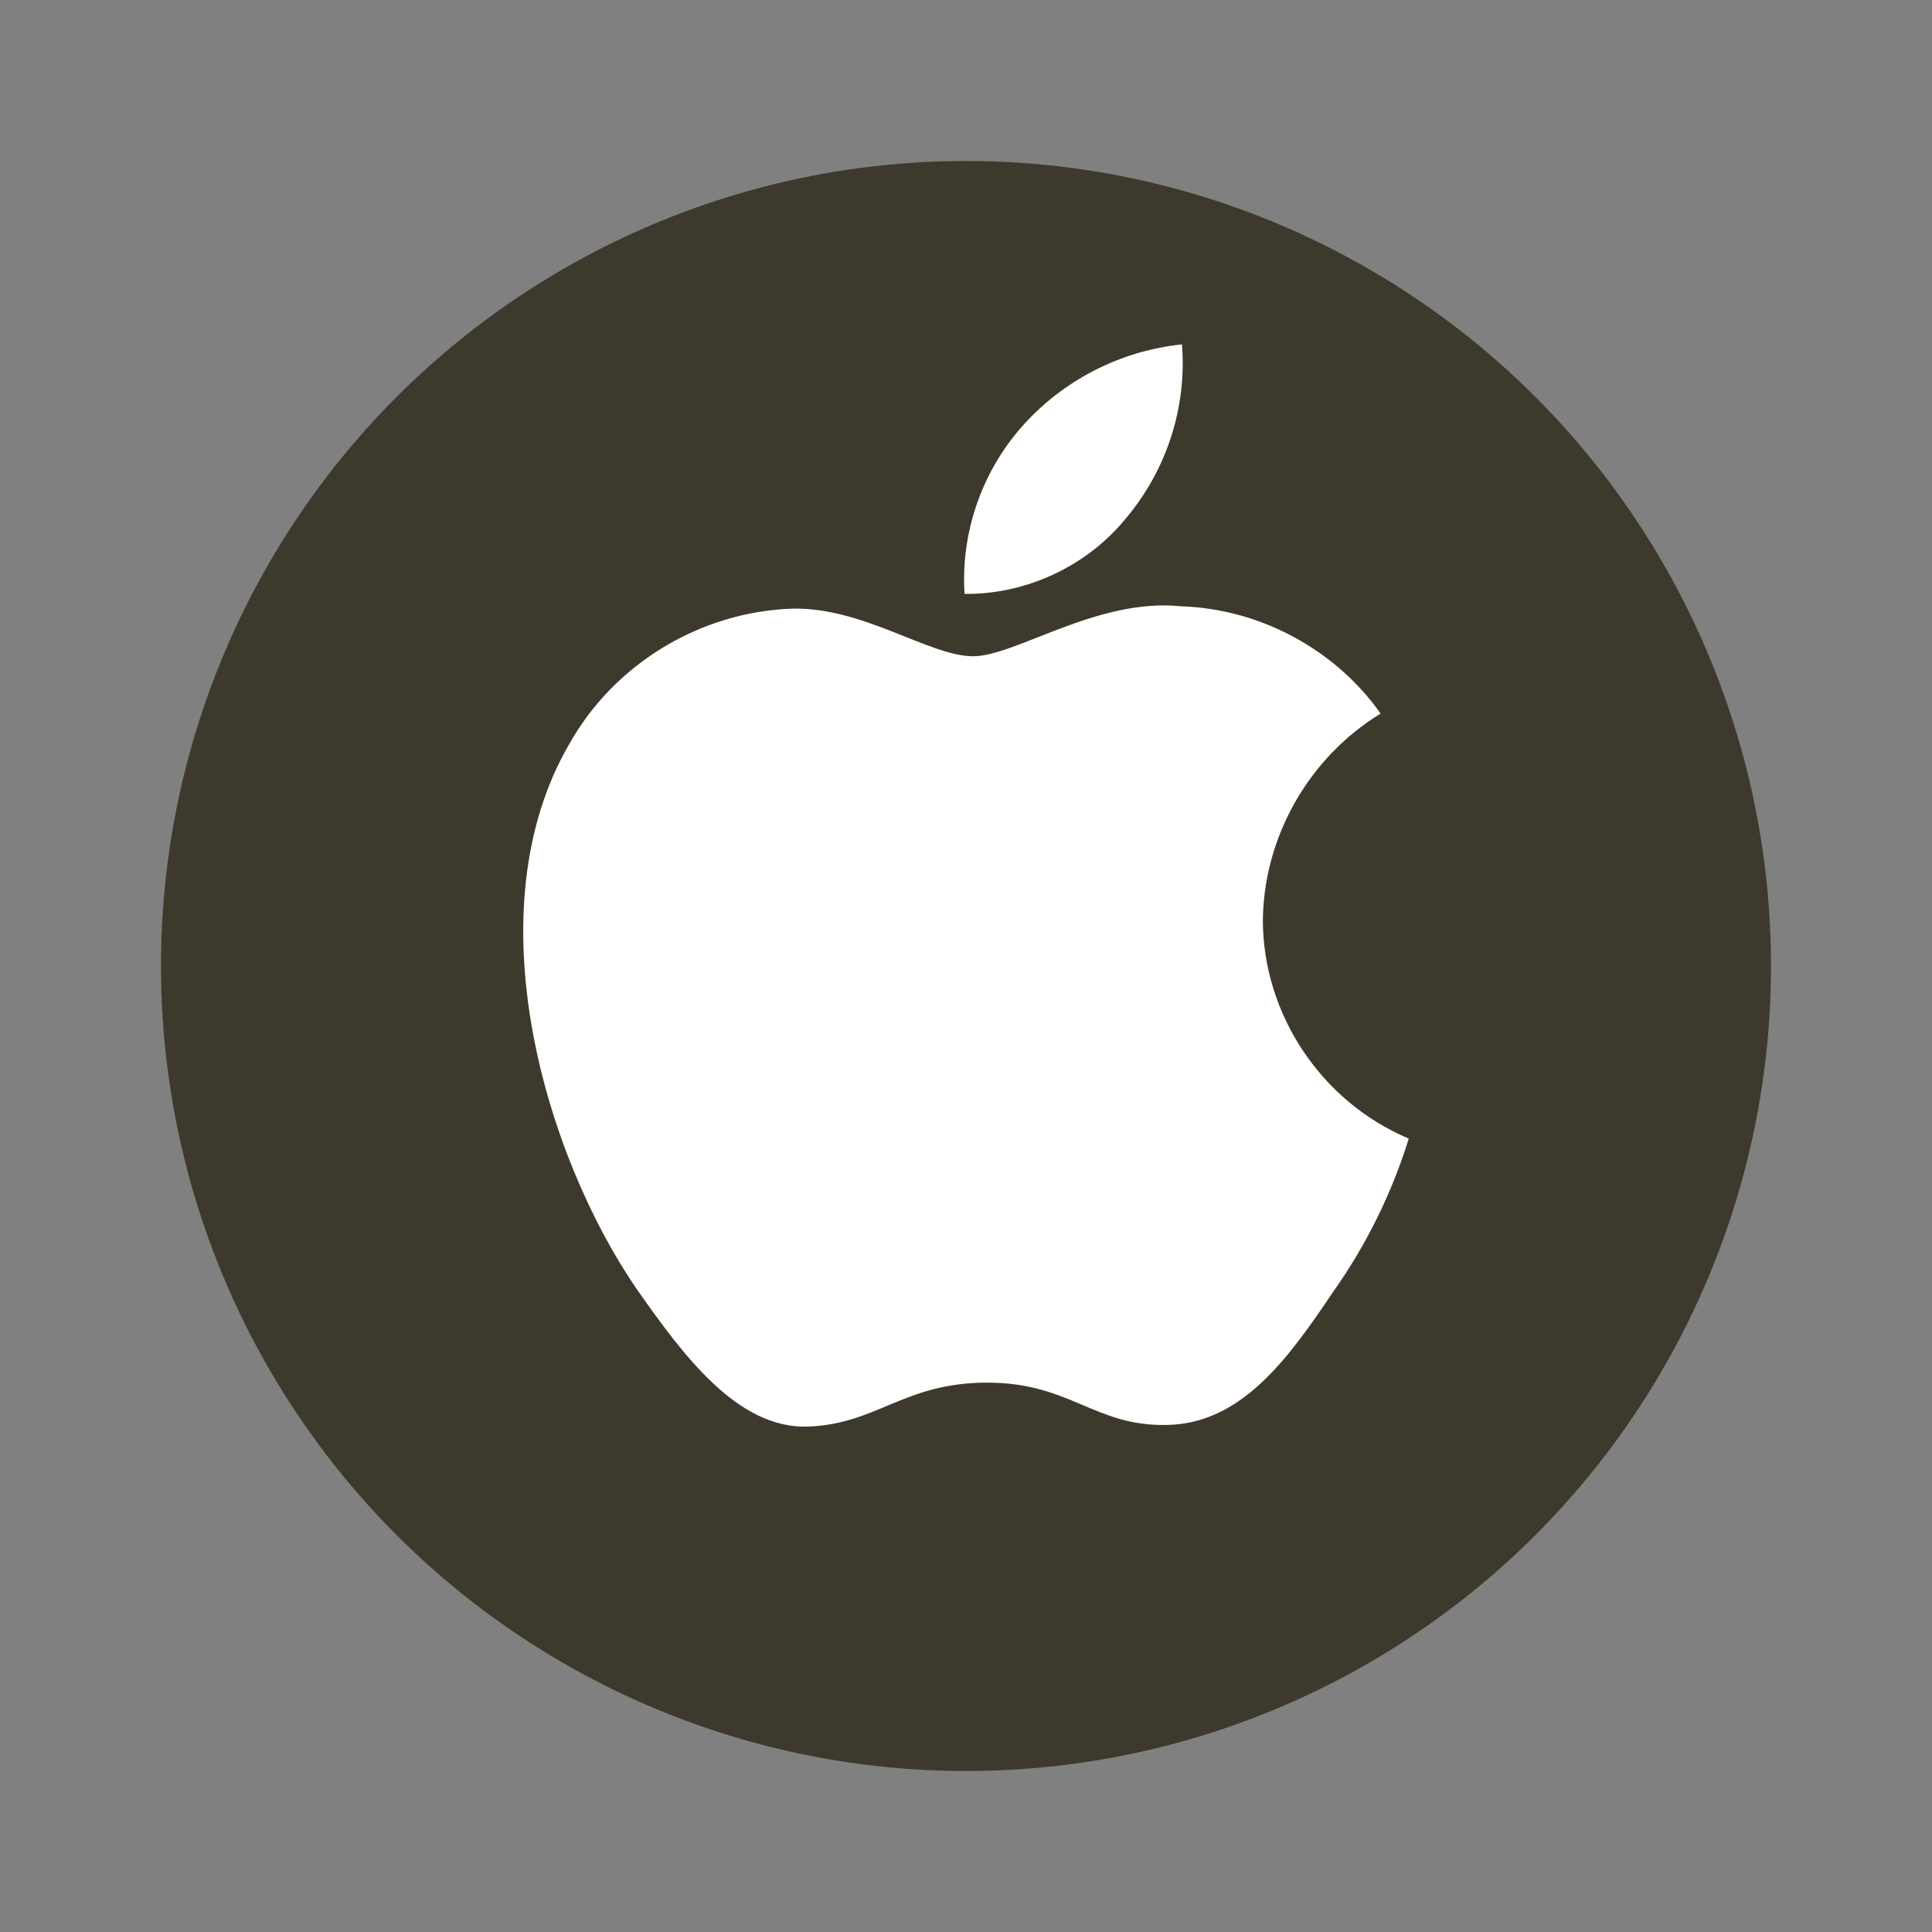 <svg width="40" height="40" viewBox="0 0 40 40" fill="none" xmlns="http://www.w3.org/2000/svg">
<rect x="0" y="0" width="40" height="40" fill="#808080" stroke="none"/>
<circle cx="20" cy="20" r="16.667" fill="#3D392C"/>
<path d="M26.146 19.046C26.168 17.316 27.102 15.68 28.584 14.774C27.649 13.446 26.084 12.604 24.454 12.553C22.717 12.372 21.032 13.587 20.146 13.587C19.244 13.587 17.881 12.571 16.412 12.601C14.499 12.663 12.715 13.745 11.784 15.408C9.782 18.854 11.275 23.918 13.192 26.703C14.152 28.067 15.273 29.59 16.739 29.536C18.175 29.477 18.711 28.626 20.443 28.626C22.16 28.626 22.663 29.536 24.159 29.502C25.7 29.477 26.67 28.132 27.595 26.755C28.285 25.783 28.815 24.709 29.167 23.573C27.357 22.812 26.148 21 26.146 19.046Z" fill="white"/>
<path d="M23.319 10.722C24.159 9.719 24.573 8.431 24.472 7.13C23.189 7.264 22.004 7.874 21.153 8.838C20.321 9.78 19.888 11.045 19.97 12.296C21.253 12.31 22.515 11.716 23.319 10.722Z" fill="white"/>
</svg>
